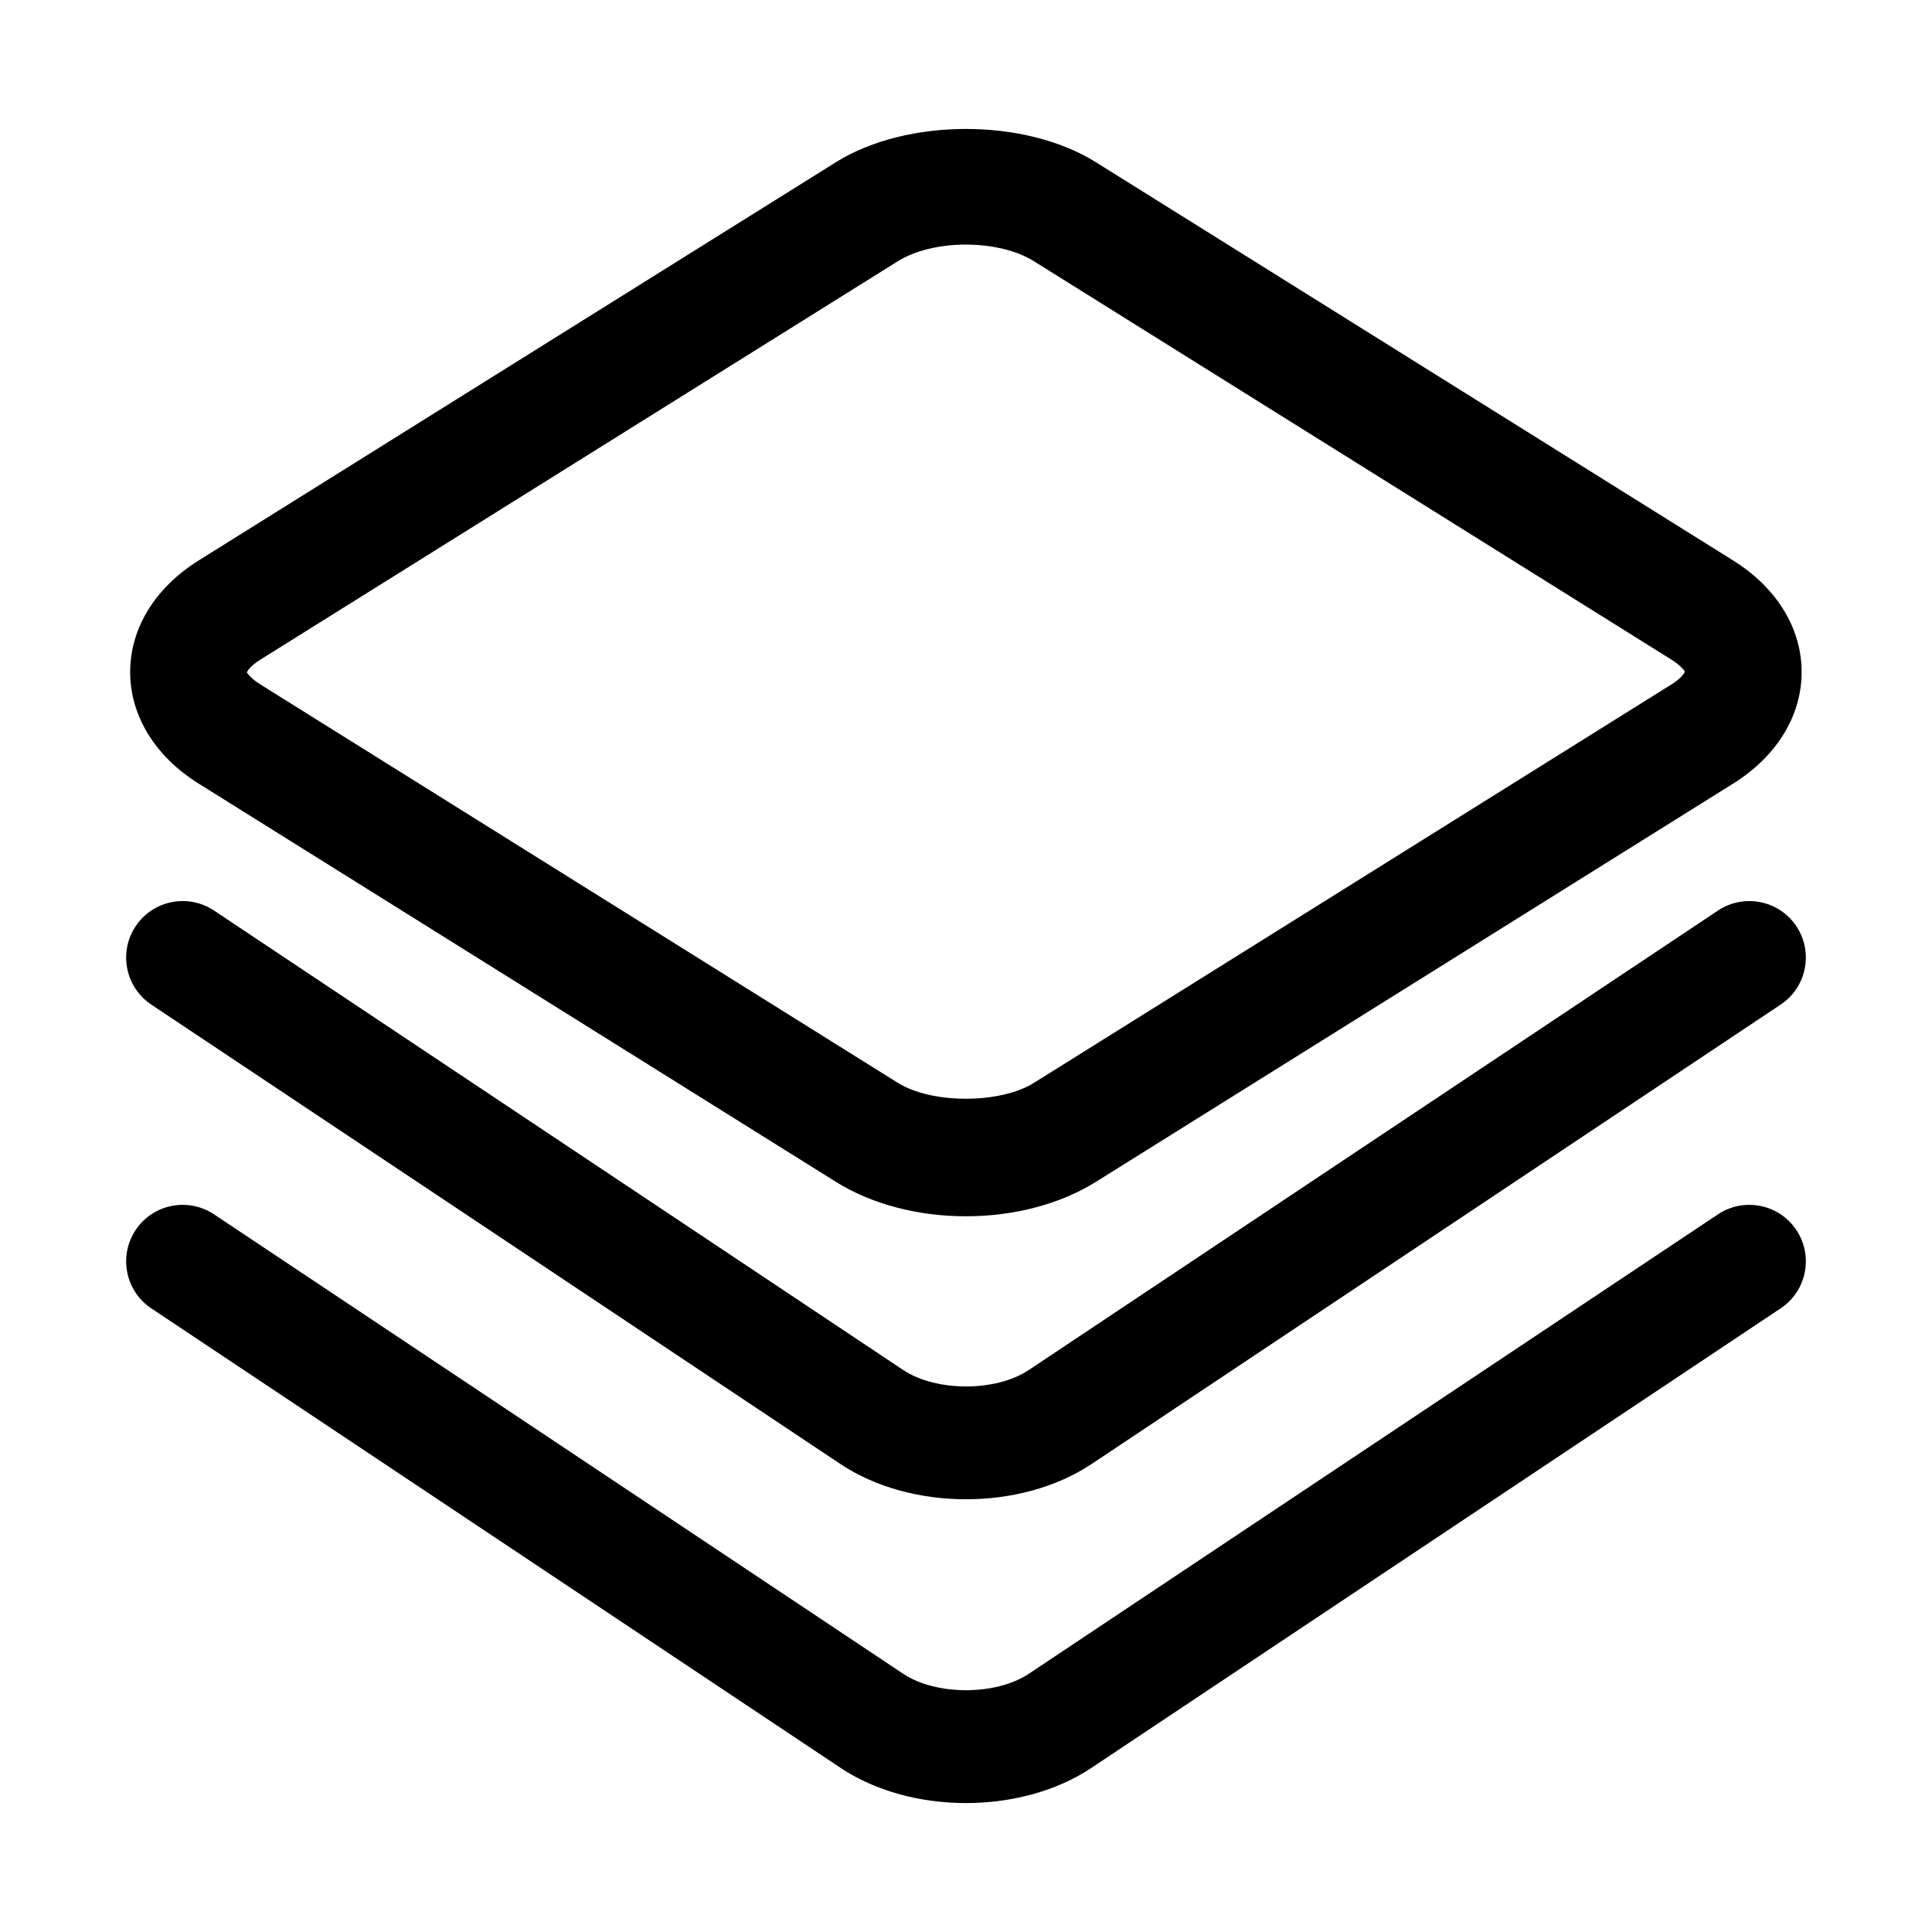 <?xml version="1.0" standalone="no"?><!DOCTYPE svg PUBLIC "-//W3C//DTD SVG 1.1//EN" "http://www.w3.org/Graphics/SVG/1.1/DTD/svg11.dtd"><svg t="1663570912532" class="icon" viewBox="0 0 1024 1024" version="1.1" xmlns="http://www.w3.org/2000/svg" p-id="16253" width="60" height="60" xmlns:xlink="http://www.w3.org/1999/xlink"><path d="M105.177 415.255 443.048 626.41c18.812 11.758 43.274 18.246 68.899 18.246 25.624 0 50.086-6.488 68.898-18.246l337.871-211.155c23.003-14.381 36.192-35.922 36.192-59.06s-13.19-44.681-36.192-59.06L580.844 85.979c-37.626-23.516-100.172-23.516-137.797 0L105.177 297.134c-23.003 14.379-36.193 35.922-36.193 59.06S82.174 400.874 105.177 415.255zM137.99 349.626 475.861 138.471c8.974-5.622 22.137-8.839 36.085-8.839s27.11 3.217 36.085 8.839L885.902 349.626c5.243 3.27 6.946 6.082 7.137 6.325-0.19 0.731-1.893 3.541-7.137 6.811L548.031 573.918c-17.948 11.244-54.222 11.244-72.17 0L137.99 362.762c-5.243-3.27-6.946-6.08-7.137-6.325C131.044 355.708 132.747 352.897 137.99 349.626z" p-id="16254" fill="#000000"></path><path d="M445.507 775.993c18.651 12.433 42.572 18.651 66.493 18.651 23.921 0 47.843-6.217 66.493-18.651l365.279-243.537c13.785-9.164 17.515-27.787 8.325-41.545-9.136-13.758-27.813-17.461-41.544-8.298l-365.306 243.537c-17.407 11.623-49.086 11.569-66.493 0L113.447 482.612c-13.757-9.163-32.408-5.46-41.544 8.298-9.189 13.757-5.459 32.382 8.298 41.545L445.507 775.993z" p-id="16255" fill="#000000"></path><path d="M910.553 643.628l-365.306 243.537c-17.407 11.569-49.086 11.569-66.493 0L113.447 643.628c-13.757-9.163-32.408-5.46-41.544 8.298-9.189 13.757-5.459 32.382 8.298 41.545l365.306 243.537c18.651 12.433 42.572 18.651 66.493 18.651 23.921 0 47.843-6.217 66.493-18.651l365.279-243.537c13.785-9.164 17.515-27.787 8.325-41.545C942.961 638.168 924.283 634.465 910.553 643.628z" p-id="16256" fill="#000000"></path></svg>